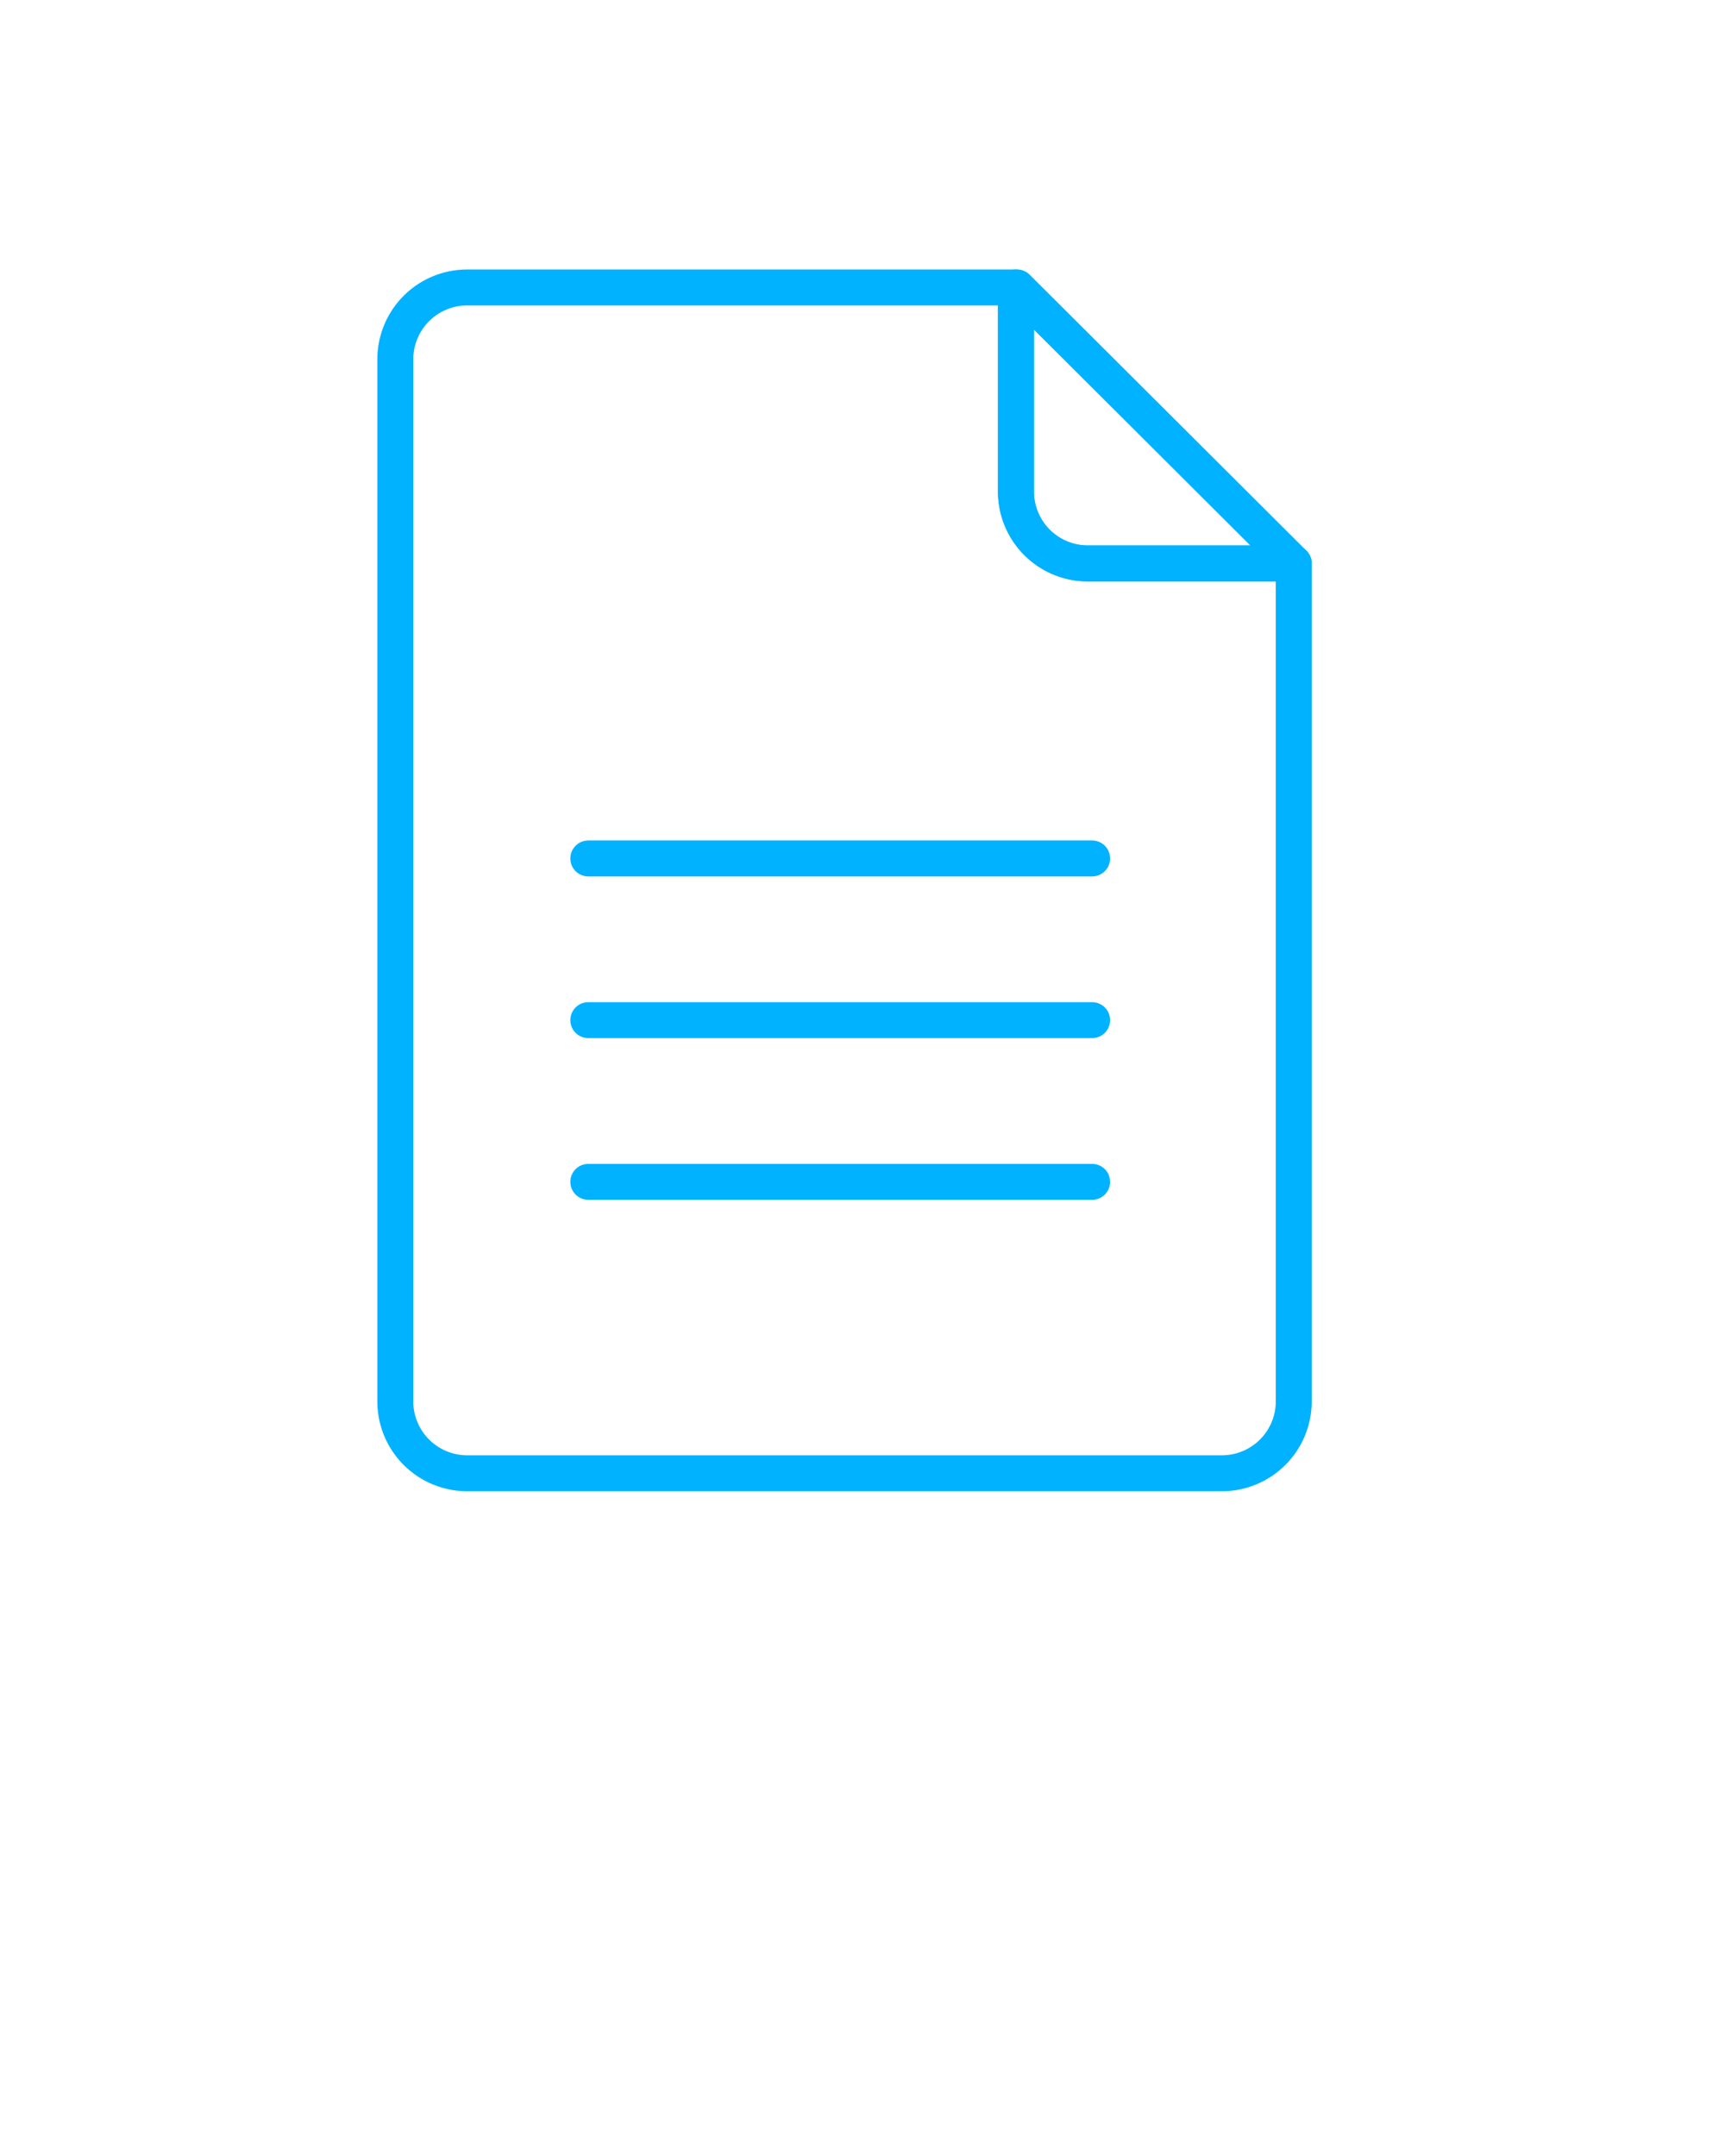 <svg xmlns="http://www.w3.org/2000/svg" data-name="Layer 1" viewBox="0 0 48 60" x="0px" y="0px"><defs><style>.cls-1{fill:none;stroke="#00b2ff";stroke-linecap:round;stroke-linejoin:round;}</style></defs><title>tnp-text</title><path class="cls-1" d="M28.27,13.68V8H13a2,2,0,0,0-2,2V39a2,2,0,0,0,2,2H34a2,2,0,0,0,2-2V15.68H30.27A2,2,0,0,1,28.27,13.68Z" stroke="#00b2ff"/><path class="cls-1" d="M28.27,8v5.68a2,2,0,0,0,2,2H36L28.3,8Z" stroke="#00b2ff"/><line class="cls-1" x1="16.37" y1="23.89" x2="30.39" y2="23.89" stroke="#00b2ff"/><line class="cls-1" x1="16.37" y1="28.39" x2="30.39" y2="28.39" stroke="#00b2ff"/><line class="cls-1" x1="16.37" y1="32.89" x2="30.39" y2="32.89" stroke="#00b2ff"/></svg>